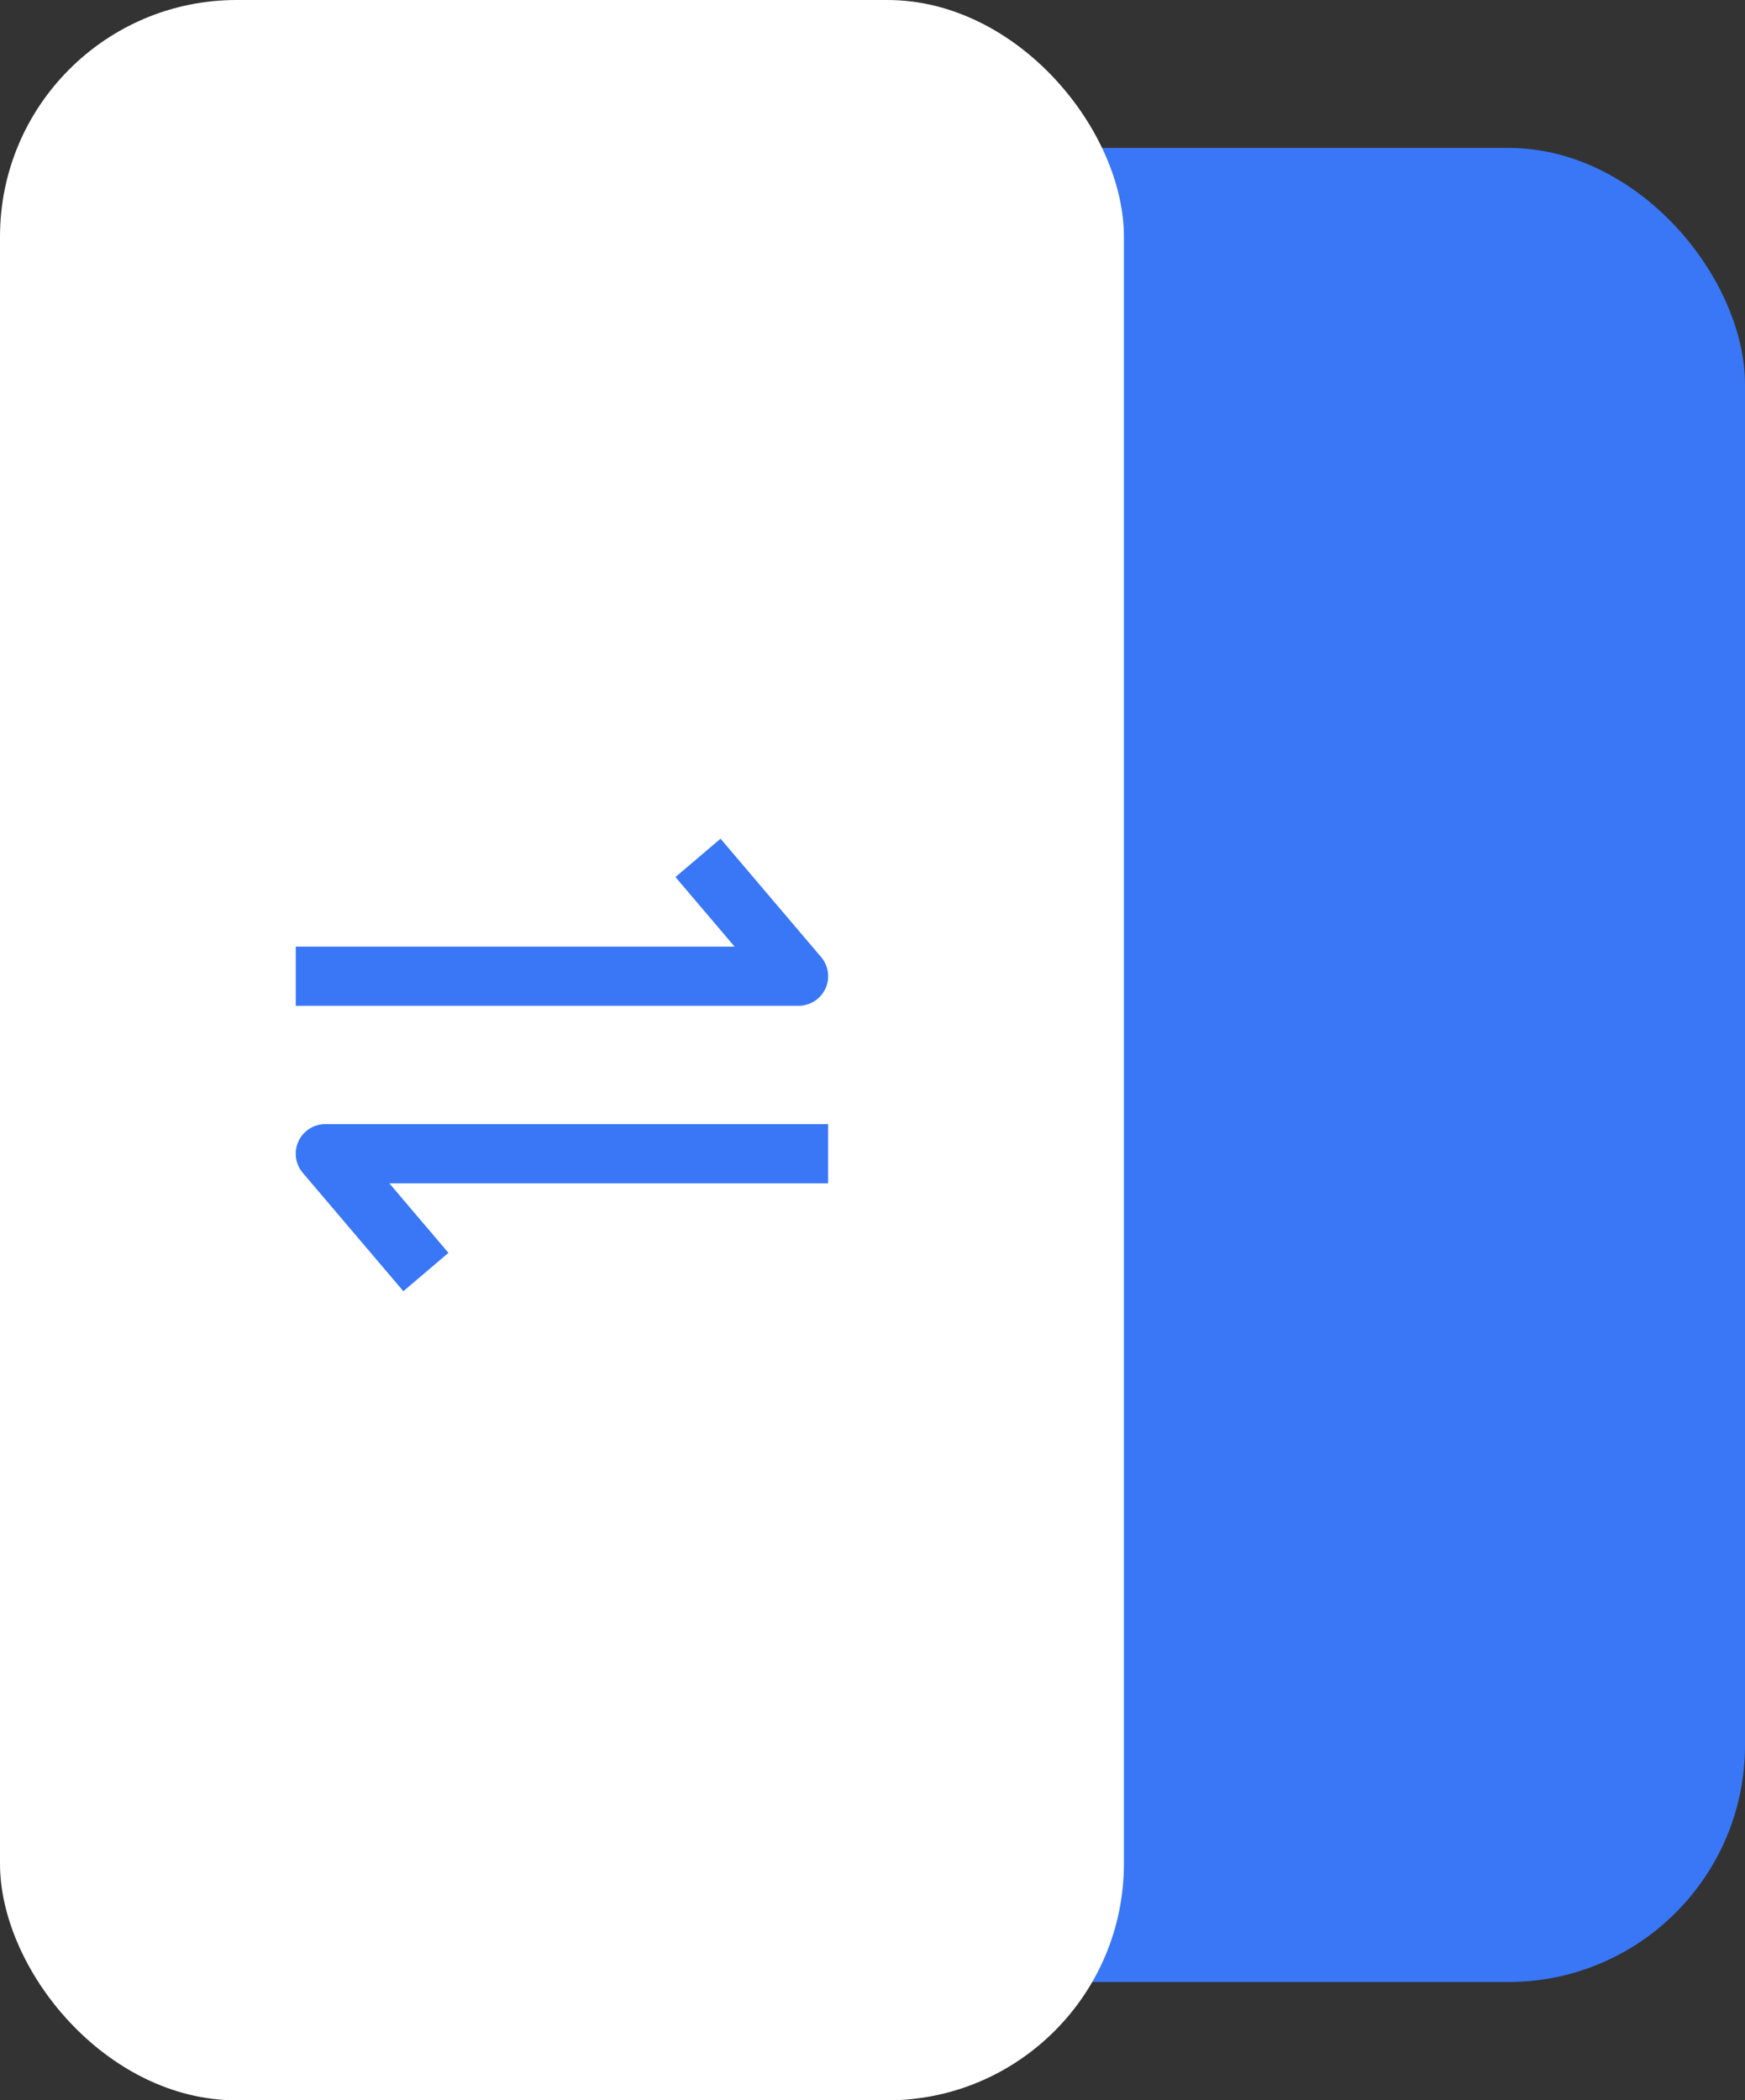 <svg width="59" height="71" viewBox="0 0 59 71" fill="none" xmlns="http://www.w3.org/2000/svg"><rect x="0" y="0" width="59" height="71" fill="#333333" stroke="none"/><rect x="26" y="5" width="33" height="62" rx="8" fill="#3977F6"/><rect width="38" height="71" rx="8" fill="#fff"/><path d="M27 33v1a1 1 0 00.762-1.648L27 33zm-17 1h17v-2H10v2zm17.762-1.648l-3.4-4-1.524 1.296 3.4 4 1.524-1.296zM11 39v-1a1 1 0 00-.762 1.648L11 39zm17-1H11v2h17v-2zm-17.762 1.648l3.4 4 1.524-1.296-3.4-4-1.524 1.296z" fill="#3977F6"/></svg>